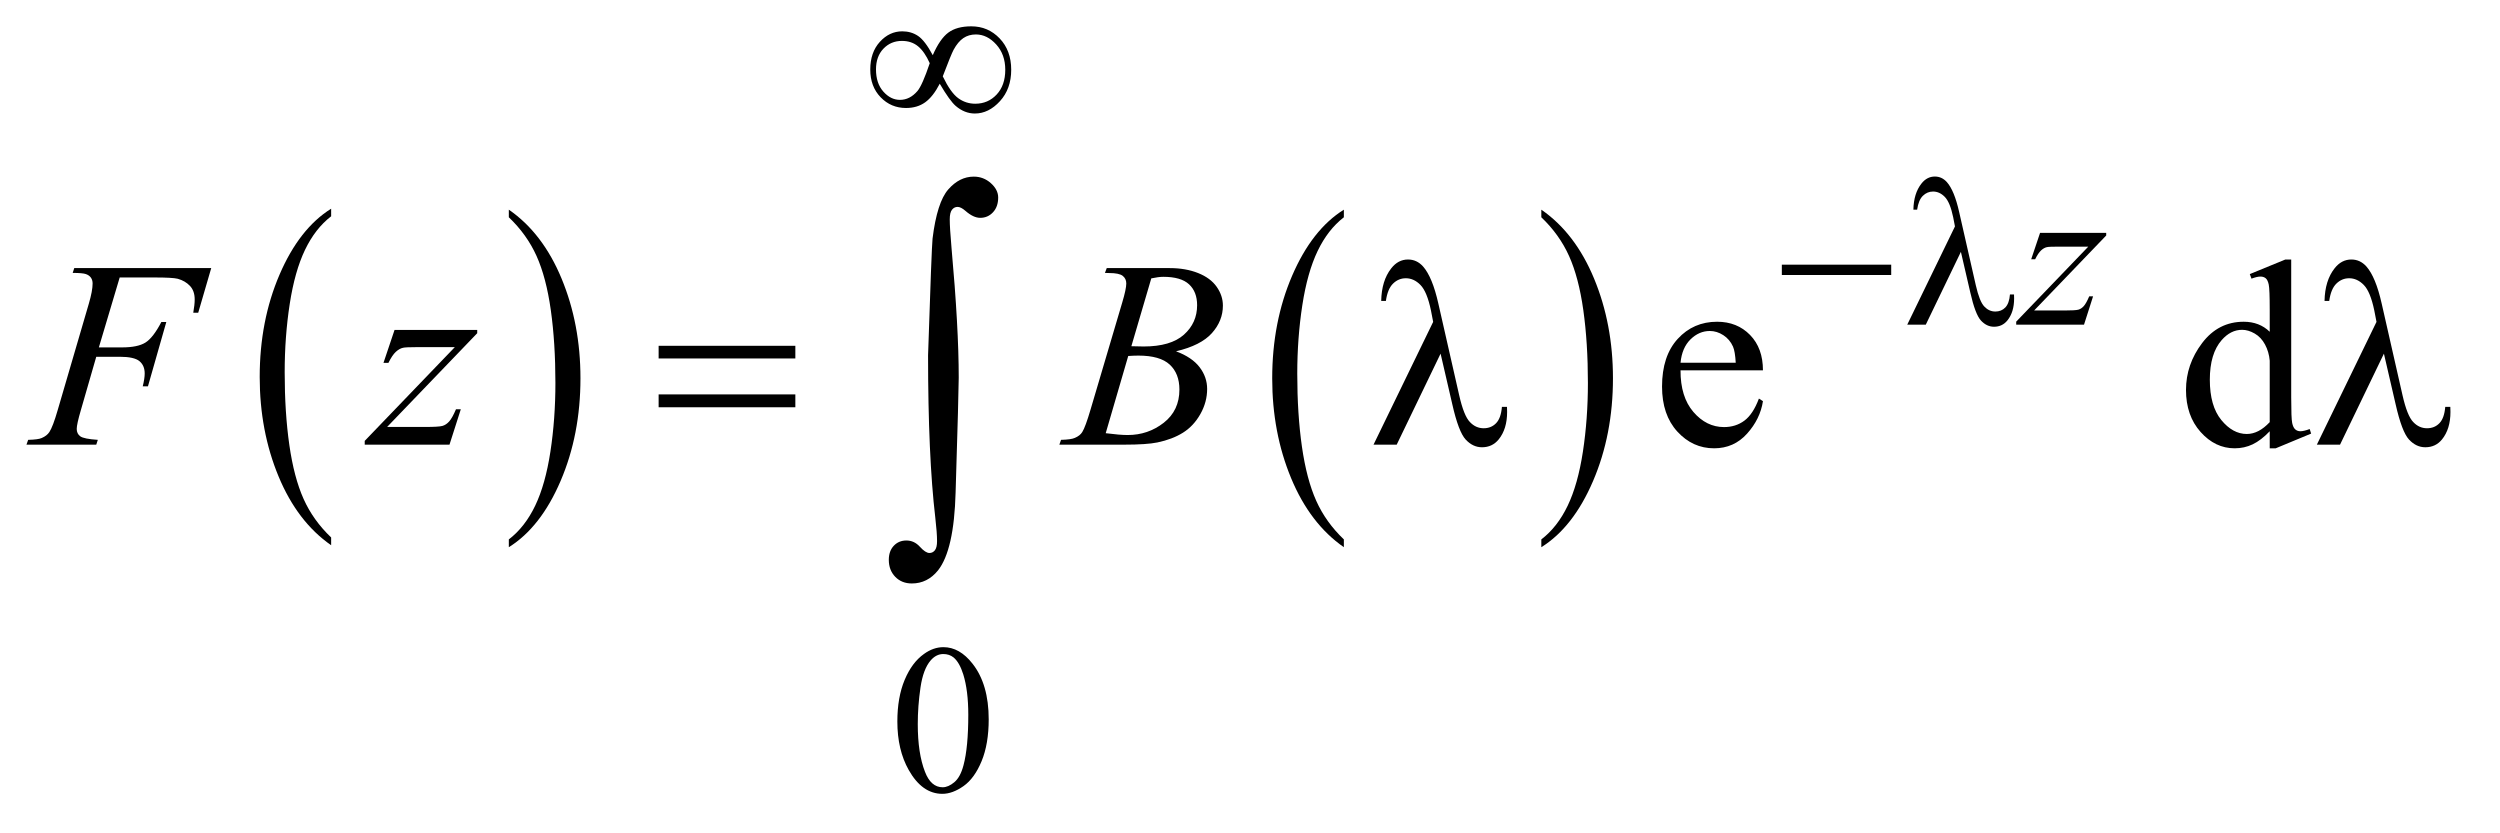 <?xml version="1.0" encoding="UTF-8"?>
<!DOCTYPE svg PUBLIC '-//W3C//DTD SVG 1.0//EN'
          'http://www.w3.org/TR/2001/REC-SVG-20010904/DTD/svg10.dtd'>
<svg stroke-dasharray="none" shape-rendering="auto" xmlns="http://www.w3.org/2000/svg" font-family="'Dialog'" text-rendering="auto" width="147" fill-opacity="1" color-interpolation="auto" color-rendering="auto" preserveAspectRatio="xMidYMid meet" font-size="12px" viewBox="0 0 147 49" fill="black" xmlns:xlink="http://www.w3.org/1999/xlink" stroke="black" image-rendering="auto" stroke-miterlimit="10" stroke-linecap="square" stroke-linejoin="miter" font-style="normal" stroke-width="1" height="49" stroke-dashoffset="0" font-weight="normal" stroke-opacity="1"
><!--Generated by the Batik Graphics2D SVG Generator--><defs id="genericDefs"
  /><g
  ><defs id="defs1"
    ><clipPath clipPathUnits="userSpaceOnUse" id="clipPath1"
      ><path d="M0.915 4.304 L93.96 4.304 L93.96 35.039 L0.915 35.039 L0.915 4.304 Z"
      /></clipPath
      ><clipPath clipPathUnits="userSpaceOnUse" id="clipPath2"
      ><path d="M29.239 137.949 L29.239 1123.051 L3001.918 1123.051 L3001.918 137.949 Z"
      /></clipPath
    ></defs
    ><g transform="scale(1.576,1.576) translate(-0.915,-4.304) matrix(0.031,0,0,0.031,0,0)"
    ><path d="M428.062 785.703 L428.062 795.047 Q387.406 766.797 364.742 712.148 Q342.078 657.5 342.078 592.531 Q342.078 524.953 365.914 469.438 Q389.75 413.922 428.062 390.016 L428.062 399.141 Q408.906 413.922 396.602 439.562 Q384.297 465.203 378.219 504.641 Q372.141 544.078 372.141 586.875 Q372.141 635.328 377.75 674.445 Q383.359 713.562 394.883 739.312 Q406.406 765.062 428.062 785.703 Z" stroke="none" clip-path="url(#clipPath2)"
    /></g
    ><g transform="matrix(0.049,0,0,0.049,-1.442,-6.782)"
    ><path d="M640.016 399.141 L640.016 390.016 Q680.656 418.047 703.32 472.695 Q725.984 527.344 725.984 592.312 Q725.984 659.891 702.156 715.516 Q678.328 771.141 640.016 795.047 L640.016 785.703 Q659.328 770.922 671.633 745.281 Q683.938 719.641 689.93 680.312 Q695.922 640.984 695.922 597.969 Q695.922 549.719 690.398 510.5 Q684.875 471.281 673.266 445.531 Q661.656 419.781 640.016 399.141 Z" stroke="none" clip-path="url(#clipPath2)"
    /></g
    ><g transform="matrix(0.049,0,0,0.049,-1.442,-6.782)"
    ><path d="M1642.062 785.703 L1642.062 795.047 Q1601.406 766.797 1578.742 712.148 Q1556.078 657.5 1556.078 592.531 Q1556.078 524.953 1579.914 469.438 Q1603.75 413.922 1642.062 390.016 L1642.062 399.141 Q1622.906 413.922 1610.602 439.562 Q1598.297 465.203 1592.219 504.641 Q1586.141 544.078 1586.141 586.875 Q1586.141 635.328 1591.75 674.445 Q1597.359 713.562 1608.883 739.312 Q1620.406 765.062 1642.062 785.703 Z" stroke="none" clip-path="url(#clipPath2)"
    /></g
    ><g transform="matrix(0.049,0,0,0.049,-1.442,-6.782)"
    ><path d="M1879.016 399.141 L1879.016 390.016 Q1919.656 418.047 1942.32 472.695 Q1964.984 527.344 1964.984 592.312 Q1964.984 659.891 1941.156 715.516 Q1917.328 771.141 1879.016 795.047 L1879.016 785.703 Q1898.328 770.922 1910.633 745.281 Q1922.938 719.641 1928.93 680.312 Q1934.922 640.984 1934.922 597.969 Q1934.922 549.719 1929.398 510.5 Q1923.875 471.281 1912.266 445.531 Q1900.656 419.781 1879.016 399.141 Z" stroke="none" clip-path="url(#clipPath2)"
    /></g
    ><g transform="matrix(0.049,0,0,0.049,-1.442,-6.782)"
    ><path d="M1106.25 1004.25 Q1106.25 975.25 1115 954.312 Q1123.75 933.375 1138.25 923.125 Q1149.5 915 1161.5 915 Q1181 915 1196.5 934.875 Q1215.875 959.5 1215.875 1001.625 Q1215.875 1031.125 1207.375 1051.75 Q1198.875 1072.375 1185.688 1081.688 Q1172.5 1091 1160.25 1091 Q1136 1091 1119.875 1062.375 Q1106.25 1038.25 1106.25 1004.25 ZM1130.75 1007.375 Q1130.75 1042.375 1139.375 1064.5 Q1146.5 1083.125 1160.625 1083.125 Q1167.375 1083.125 1174.625 1077.062 Q1181.875 1071 1185.625 1056.75 Q1191.375 1035.25 1191.375 996.125 Q1191.375 967.125 1185.375 947.75 Q1180.875 933.375 1173.75 927.375 Q1168.625 923.25 1161.375 923.25 Q1152.875 923.25 1146.25 930.875 Q1137.25 941.25 1134 963.5 Q1130.75 985.75 1130.75 1007.375 Z" stroke="none" clip-path="url(#clipPath2)"
    /></g
    ><g transform="matrix(0.049,0,0,0.049,-1.442,-6.782)"
    ><path d="M2046.062 582.781 Q2045.906 614.656 2061.531 632.781 Q2077.156 650.906 2098.25 650.906 Q2112.312 650.906 2122.703 643.172 Q2133.094 635.438 2140.125 616.688 L2144.969 619.812 Q2141.688 641.219 2125.906 658.797 Q2110.125 676.375 2086.375 676.375 Q2060.594 676.375 2042.234 656.297 Q2023.875 636.219 2023.875 602.312 Q2023.875 565.594 2042.703 545.047 Q2061.531 524.5 2089.969 524.5 Q2114.031 524.5 2129.5 540.359 Q2144.969 556.219 2144.969 582.781 L2046.062 582.781 ZM2046.062 573.719 L2112.312 573.719 Q2111.531 559.969 2109.031 554.344 Q2105.125 545.594 2097.391 540.594 Q2089.656 535.594 2081.219 535.594 Q2068.25 535.594 2058.016 545.672 Q2047.781 555.75 2046.062 573.719 ZM2753.094 655.906 Q2742.625 666.844 2732.625 671.609 Q2722.625 676.375 2711.062 676.375 Q2687.625 676.375 2670.125 656.766 Q2652.625 637.156 2652.625 606.375 Q2652.625 575.594 2672 550.047 Q2691.375 524.5 2721.844 524.5 Q2740.75 524.5 2753.094 536.531 L2753.094 510.125 Q2753.094 485.594 2751.922 479.969 Q2750.75 474.344 2748.25 472.312 Q2745.75 470.281 2742 470.281 Q2737.938 470.281 2731.219 472.781 L2729.188 467.312 L2771.844 449.812 L2778.875 449.812 L2778.875 615.281 Q2778.875 640.438 2780.047 645.984 Q2781.219 651.531 2783.797 653.719 Q2786.375 655.906 2789.812 655.906 Q2794.031 655.906 2801.062 653.25 L2802.781 658.719 L2760.281 676.375 L2753.094 676.375 L2753.094 655.906 ZM2753.094 644.969 L2753.094 571.219 Q2752.156 560.594 2747.469 551.844 Q2742.781 543.094 2735.047 538.641 Q2727.312 534.188 2719.969 534.188 Q2706.219 534.188 2695.438 546.531 Q2681.219 562.781 2681.219 594.031 Q2681.219 625.594 2694.969 642.391 Q2708.719 659.188 2725.594 659.188 Q2739.812 659.188 2753.094 644.969 Z" stroke="none" clip-path="url(#clipPath2)"
    /></g
    ><g transform="matrix(0.049,0,0,0.049,-1.442,-6.782)"
    ><path d="M2477.5 417.875 L2556.875 417.875 L2556.875 421 L2470.375 511 L2507 511 Q2520 511 2523.5 510 Q2527 509 2529.938 505.75 Q2532.875 502.5 2536.5 494 L2541.125 494 L2530.25 528 L2448.875 528 L2448.875 524.375 L2535.375 434.375 L2499.375 434.375 Q2488 434.375 2485.625 435 Q2482.125 435.75 2478.688 438.938 Q2475.25 442.125 2471.625 449.5 L2466.875 449.5 L2477.5 417.875 Z" stroke="none" clip-path="url(#clipPath2)"
    /></g
    ><g transform="matrix(0.049,0,0,0.049,-1.442,-6.782)"
    ><path d="M173.062 471.375 L148.062 555.281 L175.875 555.281 Q194.625 555.281 203.922 549.5 Q213.219 543.719 223.062 524.812 L229 524.812 L206.969 602 L200.719 602 Q203.062 592.625 203.062 586.531 Q203.062 577 196.734 571.766 Q190.406 566.531 173.062 566.531 L144.938 566.531 L126.5 630.438 Q121.5 647.469 121.5 653.094 Q121.5 658.875 125.797 662 Q130.094 665.125 146.812 666.219 L144.938 672 L61.188 672 L63.219 666.219 Q75.406 665.906 79.469 664.031 Q85.719 661.375 88.688 656.844 Q92.906 650.438 98.688 630.438 L136.031 502.781 Q140.562 487.312 140.562 478.562 Q140.562 474.5 138.531 471.609 Q136.5 468.719 132.516 467.312 Q128.531 465.906 116.656 465.906 L118.531 460.125 L282.906 460.125 L267.281 513.719 L261.344 513.719 Q263.062 504.031 263.062 497.781 Q263.062 487.469 257.359 481.453 Q251.656 475.438 242.75 472.938 Q236.5 471.375 214.781 471.375 L173.062 471.375 ZM502.875 534.344 L602.094 534.344 L602.094 538.25 L493.969 650.75 L539.75 650.75 Q556 650.75 560.375 649.5 Q564.75 648.25 568.422 644.188 Q572.094 640.125 576.625 629.5 L582.406 629.5 L568.812 672 L467.094 672 L467.094 667.469 L575.219 554.969 L530.219 554.969 Q516 554.969 513.031 555.75 Q508.656 556.688 504.359 560.672 Q500.062 564.656 495.531 573.875 L489.594 573.875 L502.875 534.344 ZM1355.344 465.906 L1357.531 460.125 L1433.156 460.125 Q1452.219 460.125 1467.141 466.062 Q1482.062 472 1489.484 482.625 Q1496.906 493.25 1496.906 505.125 Q1496.906 523.406 1483.703 538.172 Q1470.5 552.938 1440.656 559.969 Q1459.875 567.156 1468.938 579.031 Q1478 590.906 1478 605.125 Q1478 620.906 1469.875 635.281 Q1461.75 649.656 1449.016 657.625 Q1436.281 665.594 1418.312 669.344 Q1405.5 672 1378.312 672 L1300.656 672 L1302.688 666.219 Q1314.875 665.906 1319.25 663.875 Q1325.5 661.219 1328.156 656.844 Q1331.906 650.906 1338.156 629.656 L1376.125 501.375 Q1380.969 485.125 1380.969 478.562 Q1380.969 472.781 1376.672 469.422 Q1372.375 466.062 1360.344 466.062 Q1357.688 466.062 1355.344 465.906 ZM1387.062 553.875 Q1397.219 554.188 1401.75 554.188 Q1434.25 554.188 1450.109 540.047 Q1465.969 525.906 1465.969 504.656 Q1465.969 488.562 1456.281 479.578 Q1446.594 470.594 1425.344 470.594 Q1419.719 470.594 1410.969 472.469 L1387.062 553.875 ZM1356.281 658.25 Q1373.156 660.438 1382.688 660.438 Q1407.062 660.438 1425.891 645.75 Q1444.719 631.062 1444.719 605.906 Q1444.719 586.688 1433.078 575.906 Q1421.438 565.125 1395.5 565.125 Q1390.5 565.125 1383.312 565.594 L1356.281 658.25 Z" stroke="none" clip-path="url(#clipPath2)"
    /></g
    ><g transform="matrix(0.049,0,0,0.049,-1.442,-6.782)"
    ><path d="M1148.75 204.625 Q1157.25 185.125 1167.375 177.562 Q1177.5 170 1195 170 Q1215.125 170 1229 184.5 Q1242.875 199 1242.875 222.125 Q1242.875 245 1229.375 259.812 Q1215.875 274.625 1199.25 274.625 Q1186.875 274.625 1176.25 265.5 Q1169.25 259.5 1157.125 238.875 Q1149.125 254.375 1139.625 261.188 Q1130.125 268 1116.625 268 Q1098.625 268 1086.188 255.125 Q1073.75 242.25 1073.75 221.875 Q1073.75 201.25 1085.25 188.625 Q1096.75 176 1112.125 176 Q1122.875 176 1131.125 181.562 Q1139.375 187.125 1148.75 204.625 ZM1160.75 230 Q1170.125 249.5 1179.25 256.188 Q1188.375 262.875 1199.75 262.875 Q1215.125 262.875 1225.438 251.812 Q1235.75 240.75 1235.75 222.125 Q1235.75 203.75 1224.875 191.75 Q1214 179.75 1200.5 179.75 Q1191.875 179.75 1185.438 184.125 Q1179 188.5 1173.75 198.125 Q1170.75 203.75 1160.75 230 ZM1145.125 214.25 Q1139 200.5 1131.125 194 Q1123.25 187.5 1111.75 187.5 Q1098.5 187.5 1089.562 196.812 Q1080.625 206.125 1080.625 221.75 Q1080.625 238.375 1089.438 248.312 Q1098.25 258.25 1109.375 258.25 Q1121.25 258.25 1130.375 247.625 Q1136.25 240.625 1145.125 214.25 Z" stroke="none" clip-path="url(#clipPath2)"
    /></g
    ><g transform="matrix(0.049,0,0,0.049,-1.442,-6.782)"
    ><path d="M2167.625 456 L2298.875 456 L2298.875 468.375 L2167.625 468.375 L2167.625 456 ZM2382.5 440.625 L2340.375 528 L2318.125 528 L2375.375 410.125 L2373.25 399.125 Q2369.5 381.125 2363.188 374.688 Q2356.875 368.25 2349.125 368.25 Q2342.125 368.25 2336.875 373.375 Q2331.625 378.5 2330 390 L2325.5 390 Q2325.875 370.5 2335.125 358.75 Q2341.75 350.25 2351.25 350.25 Q2359.625 350.25 2365.625 356.875 Q2374.625 367 2380.375 392.625 L2400.375 480.625 Q2404.875 500.375 2410.625 506.25 Q2416.25 512.25 2423.875 512.25 Q2431.125 512.25 2435.812 507.375 Q2440.5 502.5 2441.375 491.75 L2446.25 491.75 Q2446.375 495 2446.375 496.625 Q2446.375 513 2438.25 523 Q2432.125 530.5 2422.25 530.5 Q2413.5 530.5 2406.625 523.125 Q2399.75 515.75 2393.75 489.25 L2382.5 440.625 Z" stroke="none" clip-path="url(#clipPath2)"
    /></g
    ><g transform="matrix(0.049,0,0,0.049,-1.442,-6.782)"
    ><path d="M819.781 553.406 L983.844 553.406 L983.844 568.562 L819.781 568.562 L819.781 553.406 ZM819.781 611.688 L983.844 611.688 L983.844 627.156 L819.781 627.156 L819.781 611.688 ZM1758.125 562.781 L1705.469 672 L1677.656 672 L1749.219 524.656 L1746.562 510.906 Q1741.875 488.406 1733.984 480.359 Q1726.094 472.312 1716.406 472.312 Q1707.656 472.312 1701.094 478.719 Q1694.531 485.125 1692.5 499.5 L1686.875 499.5 Q1687.344 475.125 1698.906 460.438 Q1707.188 449.812 1719.062 449.812 Q1729.531 449.812 1737.031 458.094 Q1748.281 470.75 1755.469 502.781 L1780.469 612.781 Q1786.094 637.469 1793.281 644.812 Q1800.312 652.312 1809.844 652.312 Q1818.906 652.312 1824.766 646.219 Q1830.625 640.125 1831.719 626.688 L1837.812 626.688 Q1837.969 630.75 1837.969 632.781 Q1837.969 653.25 1827.812 665.75 Q1820.156 675.125 1807.812 675.125 Q1796.875 675.125 1788.281 665.906 Q1779.688 656.688 1772.188 623.562 L1758.125 562.781 ZM2890.125 562.781 L2837.469 672 L2809.656 672 L2881.219 524.656 L2878.562 510.906 Q2873.875 488.406 2865.984 480.359 Q2858.094 472.312 2848.406 472.312 Q2839.656 472.312 2833.094 478.719 Q2826.531 485.125 2824.5 499.5 L2818.875 499.5 Q2819.344 475.125 2830.906 460.438 Q2839.188 449.812 2851.062 449.812 Q2861.531 449.812 2869.031 458.094 Q2880.281 470.75 2887.469 502.781 L2912.469 612.781 Q2918.094 637.469 2925.281 644.812 Q2932.312 652.312 2941.844 652.312 Q2950.906 652.312 2956.766 646.219 Q2962.625 640.125 2963.719 626.688 L2969.812 626.688 Q2969.969 630.75 2969.969 632.781 Q2969.969 653.25 2959.812 665.75 Q2952.156 675.125 2939.812 675.125 Q2928.875 675.125 2920.281 665.906 Q2911.688 656.688 2904.188 623.562 L2890.125 562.781 Z" stroke="none" clip-path="url(#clipPath2)"
    /></g
    ><g transform="matrix(0.049,0,0,0.049,-1.442,-6.782)"
    ><path d="M1143.109 564.812 Q1147.328 435.672 1148.5 424.656 Q1153.891 381.062 1167.367 365.711 Q1180.844 350.359 1197.953 350.359 Q1209.672 350.359 1218.461 358.211 Q1227.25 366.062 1227.25 375.438 Q1227.25 386.453 1221.039 393.133 Q1214.828 399.812 1205.688 399.812 Q1197.484 399.812 1187.875 391.375 Q1182.484 386.688 1178.5 386.688 Q1174.516 386.688 1171.82 390.086 Q1169.125 393.484 1169.125 401.688 Q1169.125 411.531 1171.234 435.672 Q1179.906 531.766 1179.906 591.531 Q1179.906 607.234 1176.156 729.344 Q1174.281 798.484 1155.062 822.859 Q1142.406 838.562 1123.656 838.562 Q1111.469 838.562 1103.734 830.594 Q1096 822.625 1096 810.203 Q1096 799.656 1101.977 793.328 Q1107.953 787 1117.094 787 Q1126.469 787 1133.266 794.5 Q1140.062 802 1144.75 802 Q1148.734 802 1151.312 798.719 Q1153.891 795.438 1153.891 787.703 Q1153.891 777.859 1151.781 759.578 Q1143.109 685.75 1143.109 564.812 Z" stroke="none" clip-path="url(#clipPath2)"
    /></g
  ></g
></svg
>
